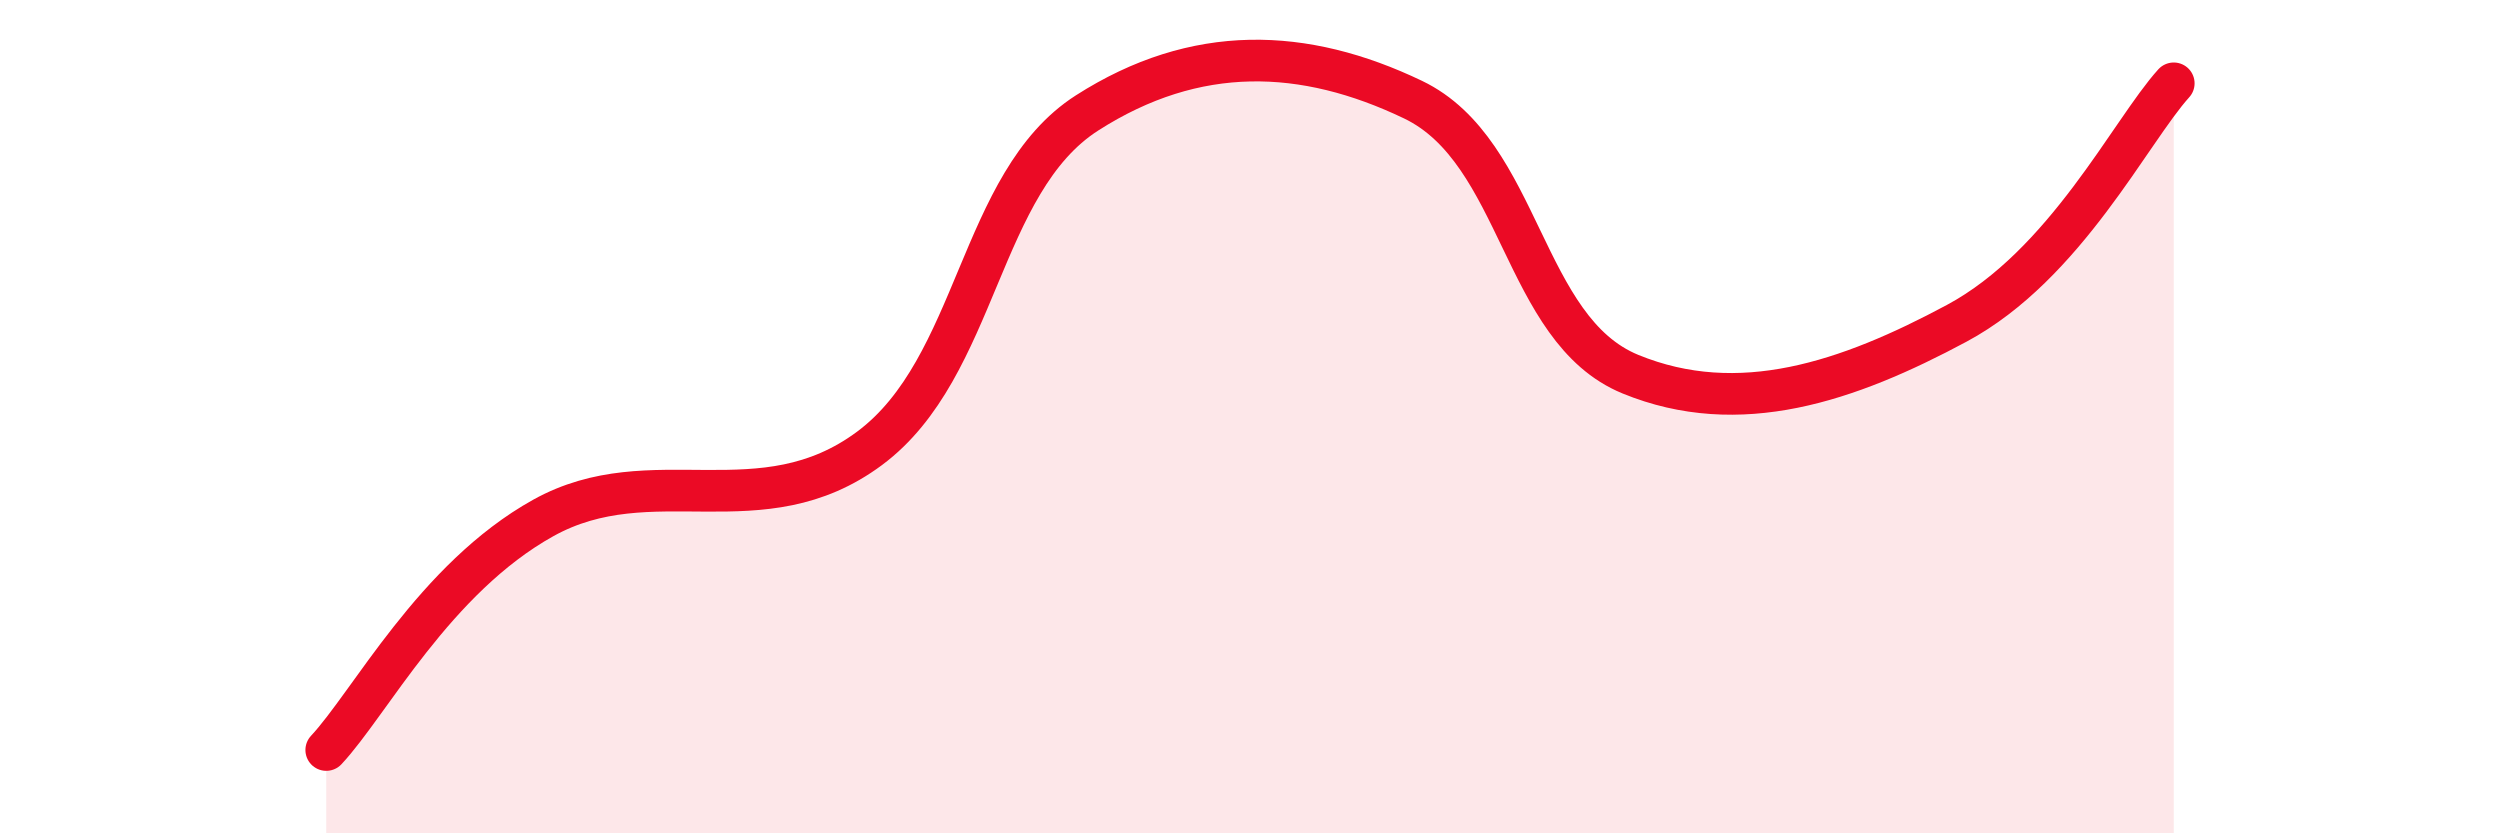 
    <svg width="60" height="20" viewBox="0 0 60 20" xmlns="http://www.w3.org/2000/svg">
      <path
        d="M 7.83,18 C 8.87,16.89 10.43,13.88 13.04,12.43 C 15.65,10.98 18.26,12.7 20.87,10.76 C 23.48,8.82 23.48,4.38 26.09,2.71 C 28.7,1.04 31.3,1.14 33.91,2.39 C 36.52,3.64 36.52,7.91 39.13,8.98 C 41.74,10.05 44.35,9.16 46.96,7.76 C 49.57,6.36 51.13,3.15 52.17,2L52.17 20L7.83 20Z"
        fill="#EB0A25"
        opacity="0.1"
        stroke-linecap="round"
        stroke-linejoin="round"
      />
      <path
        d="M 7.83,18 C 8.87,16.89 10.43,13.88 13.04,12.43 C 15.65,10.98 18.26,12.7 20.87,10.76 C 23.48,8.82 23.48,4.38 26.09,2.71 C 28.7,1.04 31.3,1.14 33.91,2.39 C 36.52,3.64 36.52,7.91 39.13,8.98 C 41.74,10.05 44.35,9.16 46.96,7.76 C 49.57,6.36 51.13,3.15 52.17,2"
        stroke="#EB0A25"
        stroke-width="1"
        fill="none"
        stroke-linecap="round"
        stroke-linejoin="round"
      />
    </svg>
  
